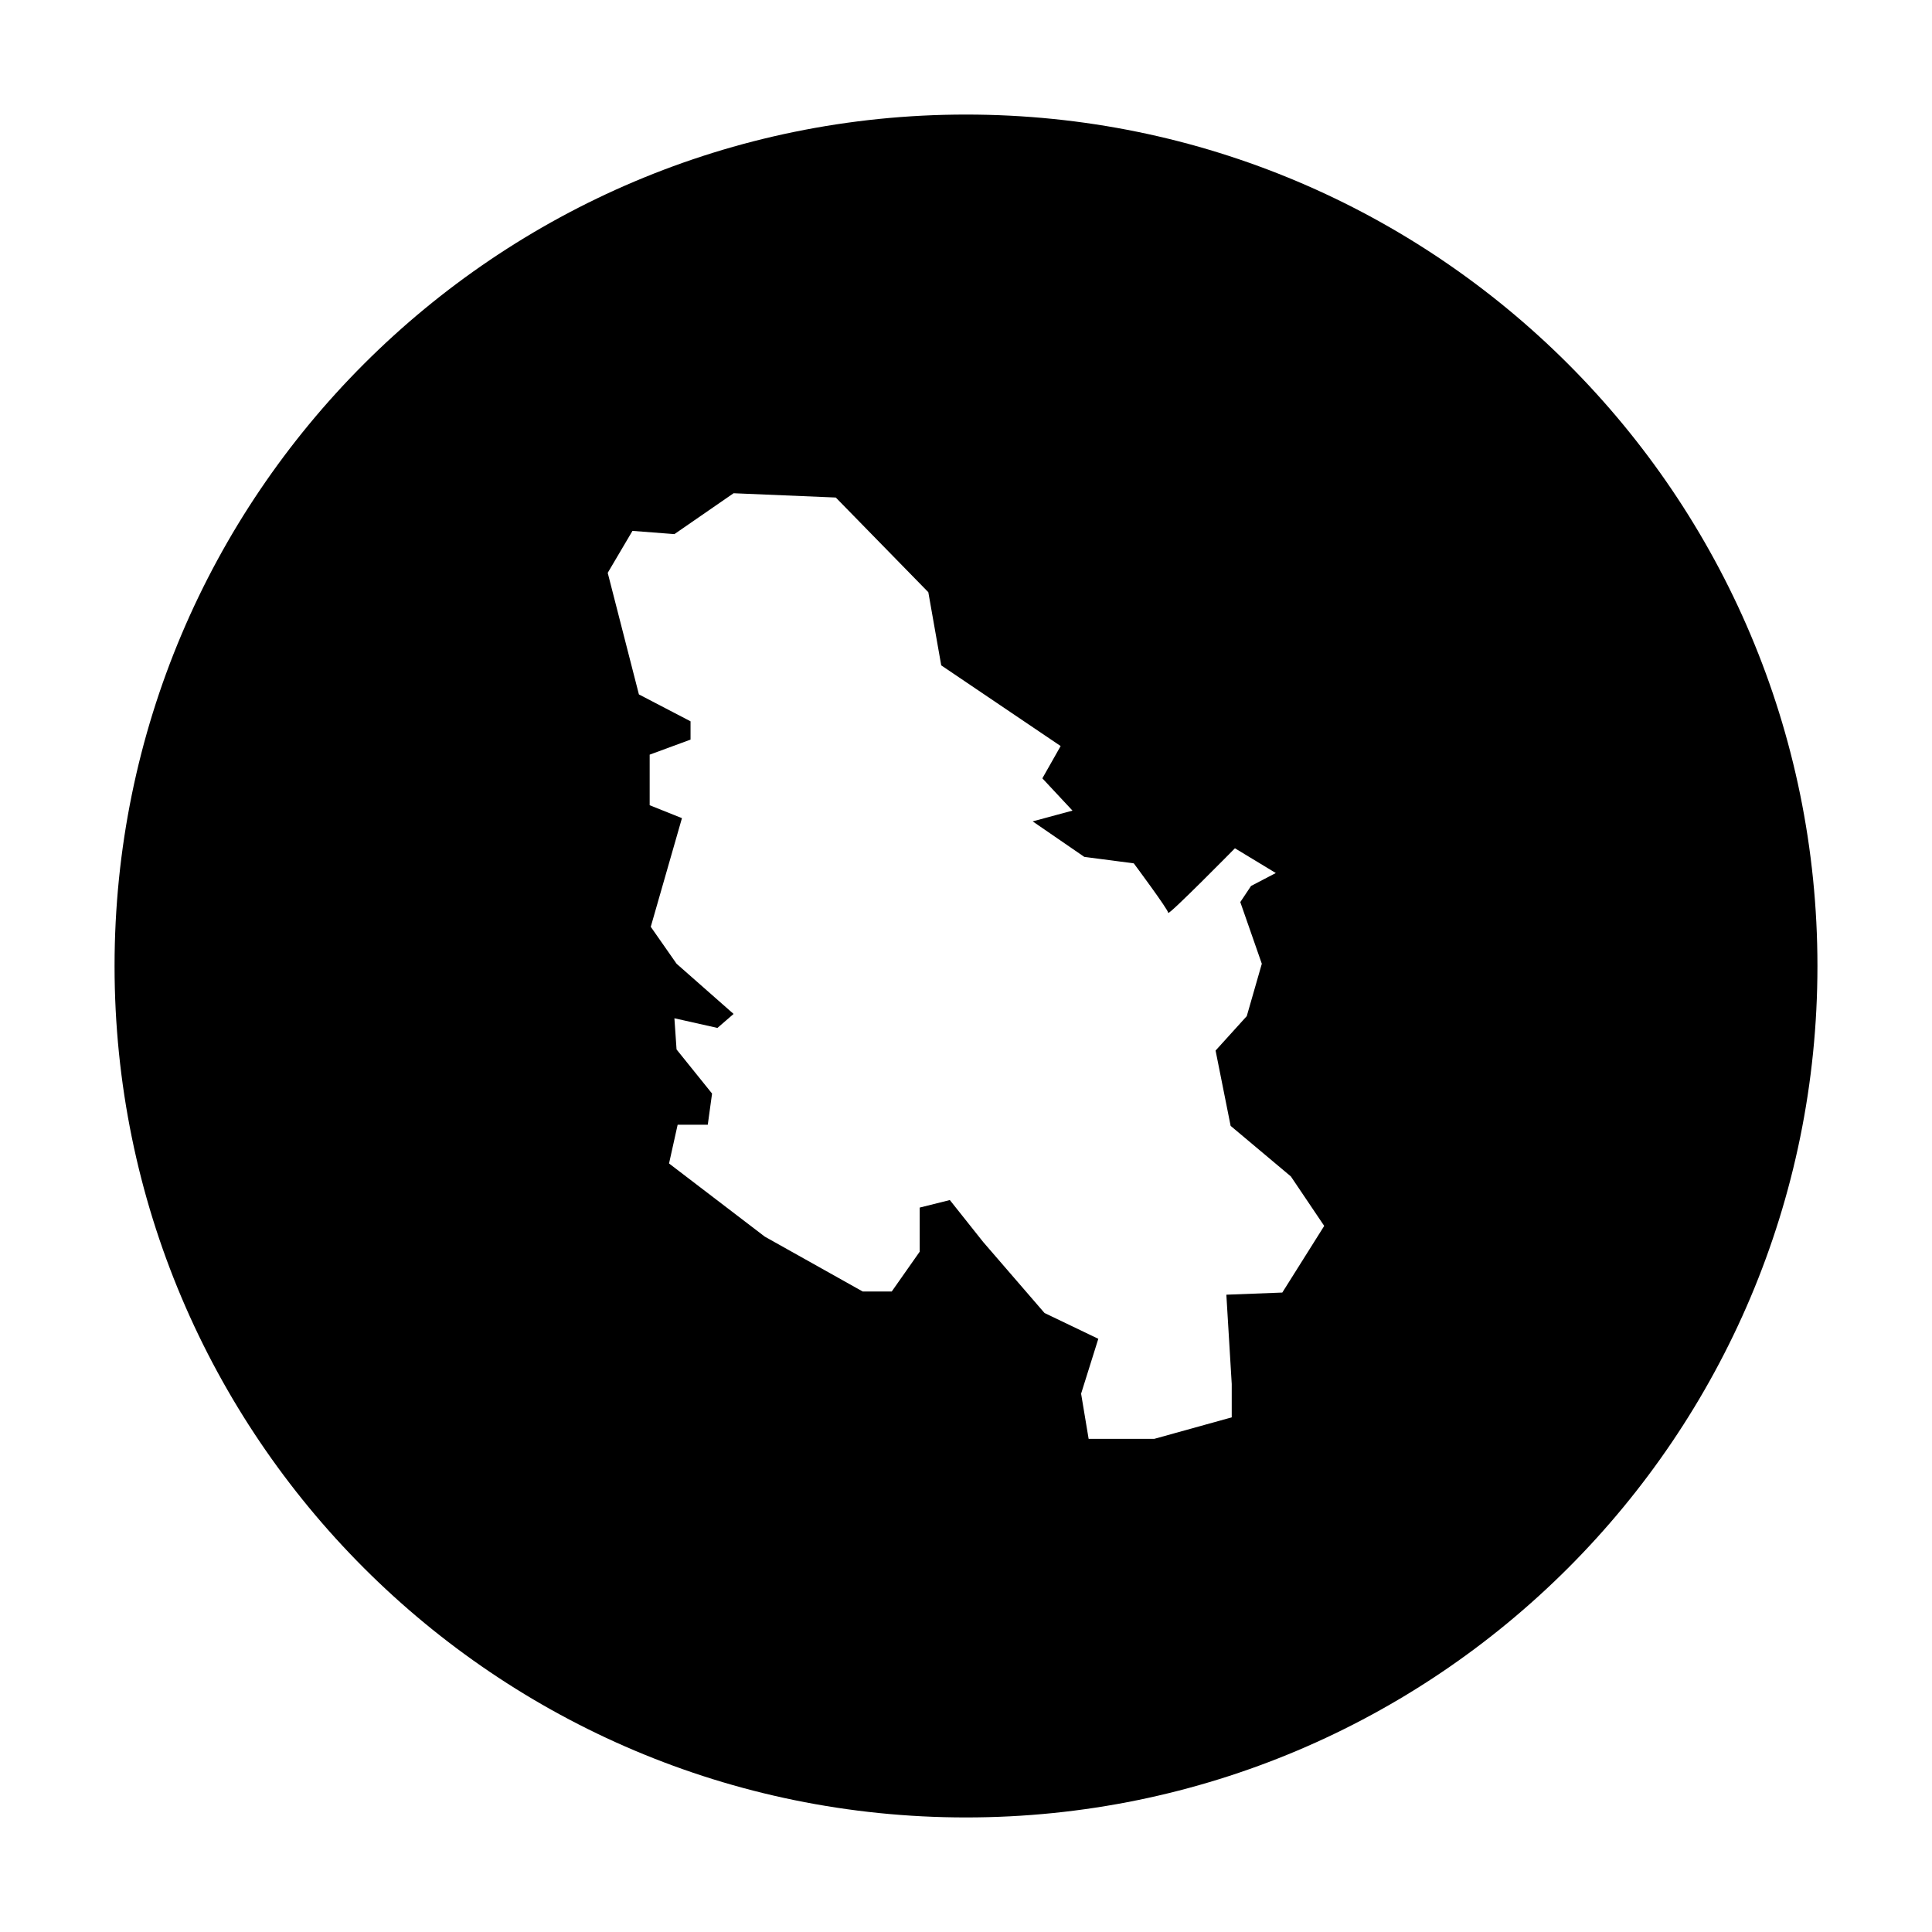 <?xml version="1.0" encoding="UTF-8"?>
<!-- Uploaded to: ICON Repo, www.iconrepo.com, Generator: ICON Repo Mixer Tools -->
<svg fill="#000000" width="800px" height="800px" version="1.1" viewBox="144 144 512 512" xmlns="http://www.w3.org/2000/svg">
 <path d="m400 174.36c-124.62 0-225.64 101.03-225.64 225.64s101.03 225.64 225.64 225.64 225.64-101.02 225.64-225.64-101.02-225.64-225.64-225.64zm83.824 312.18-14.828 0.57 1.426 23.664v8.836l-20.531 5.703h-17.391l-1.996-11.977 4.559-14.539-14.258-6.84-16.254-18.816-8.836-11.117-7.984 1.996v11.688l-7.41 10.551h-7.699l-25.945-14.539-25.375-19.387 2.281-10.262h7.984l1.137-8.266-9.41-11.688-0.57-8.266 11.406 2.562 4.277-3.707-15.109-13.305-6.84-9.789 8.266-28.797-8.555-3.422v-13.402l10.832-3.988v-4.848l-13.684-7.129-8.266-32.219 6.559-11.117 11.117 0.855 15.68-10.832 27.086 1.137 24.52 25.09 3.422 19.387 31.648 21.383-4.848 8.555 7.984 8.555-10.551 2.852 13.684 9.41 13.113 1.715s9.125 12.258 9.125 13.113c0 0.855 17.68-17.109 17.68-17.109l10.832 6.559-6.559 3.422-2.852 4.277 5.703 16.348-3.988 13.875-8.266 9.125 3.988 19.957 15.965 13.402 8.836 13.113z"/>
</svg>